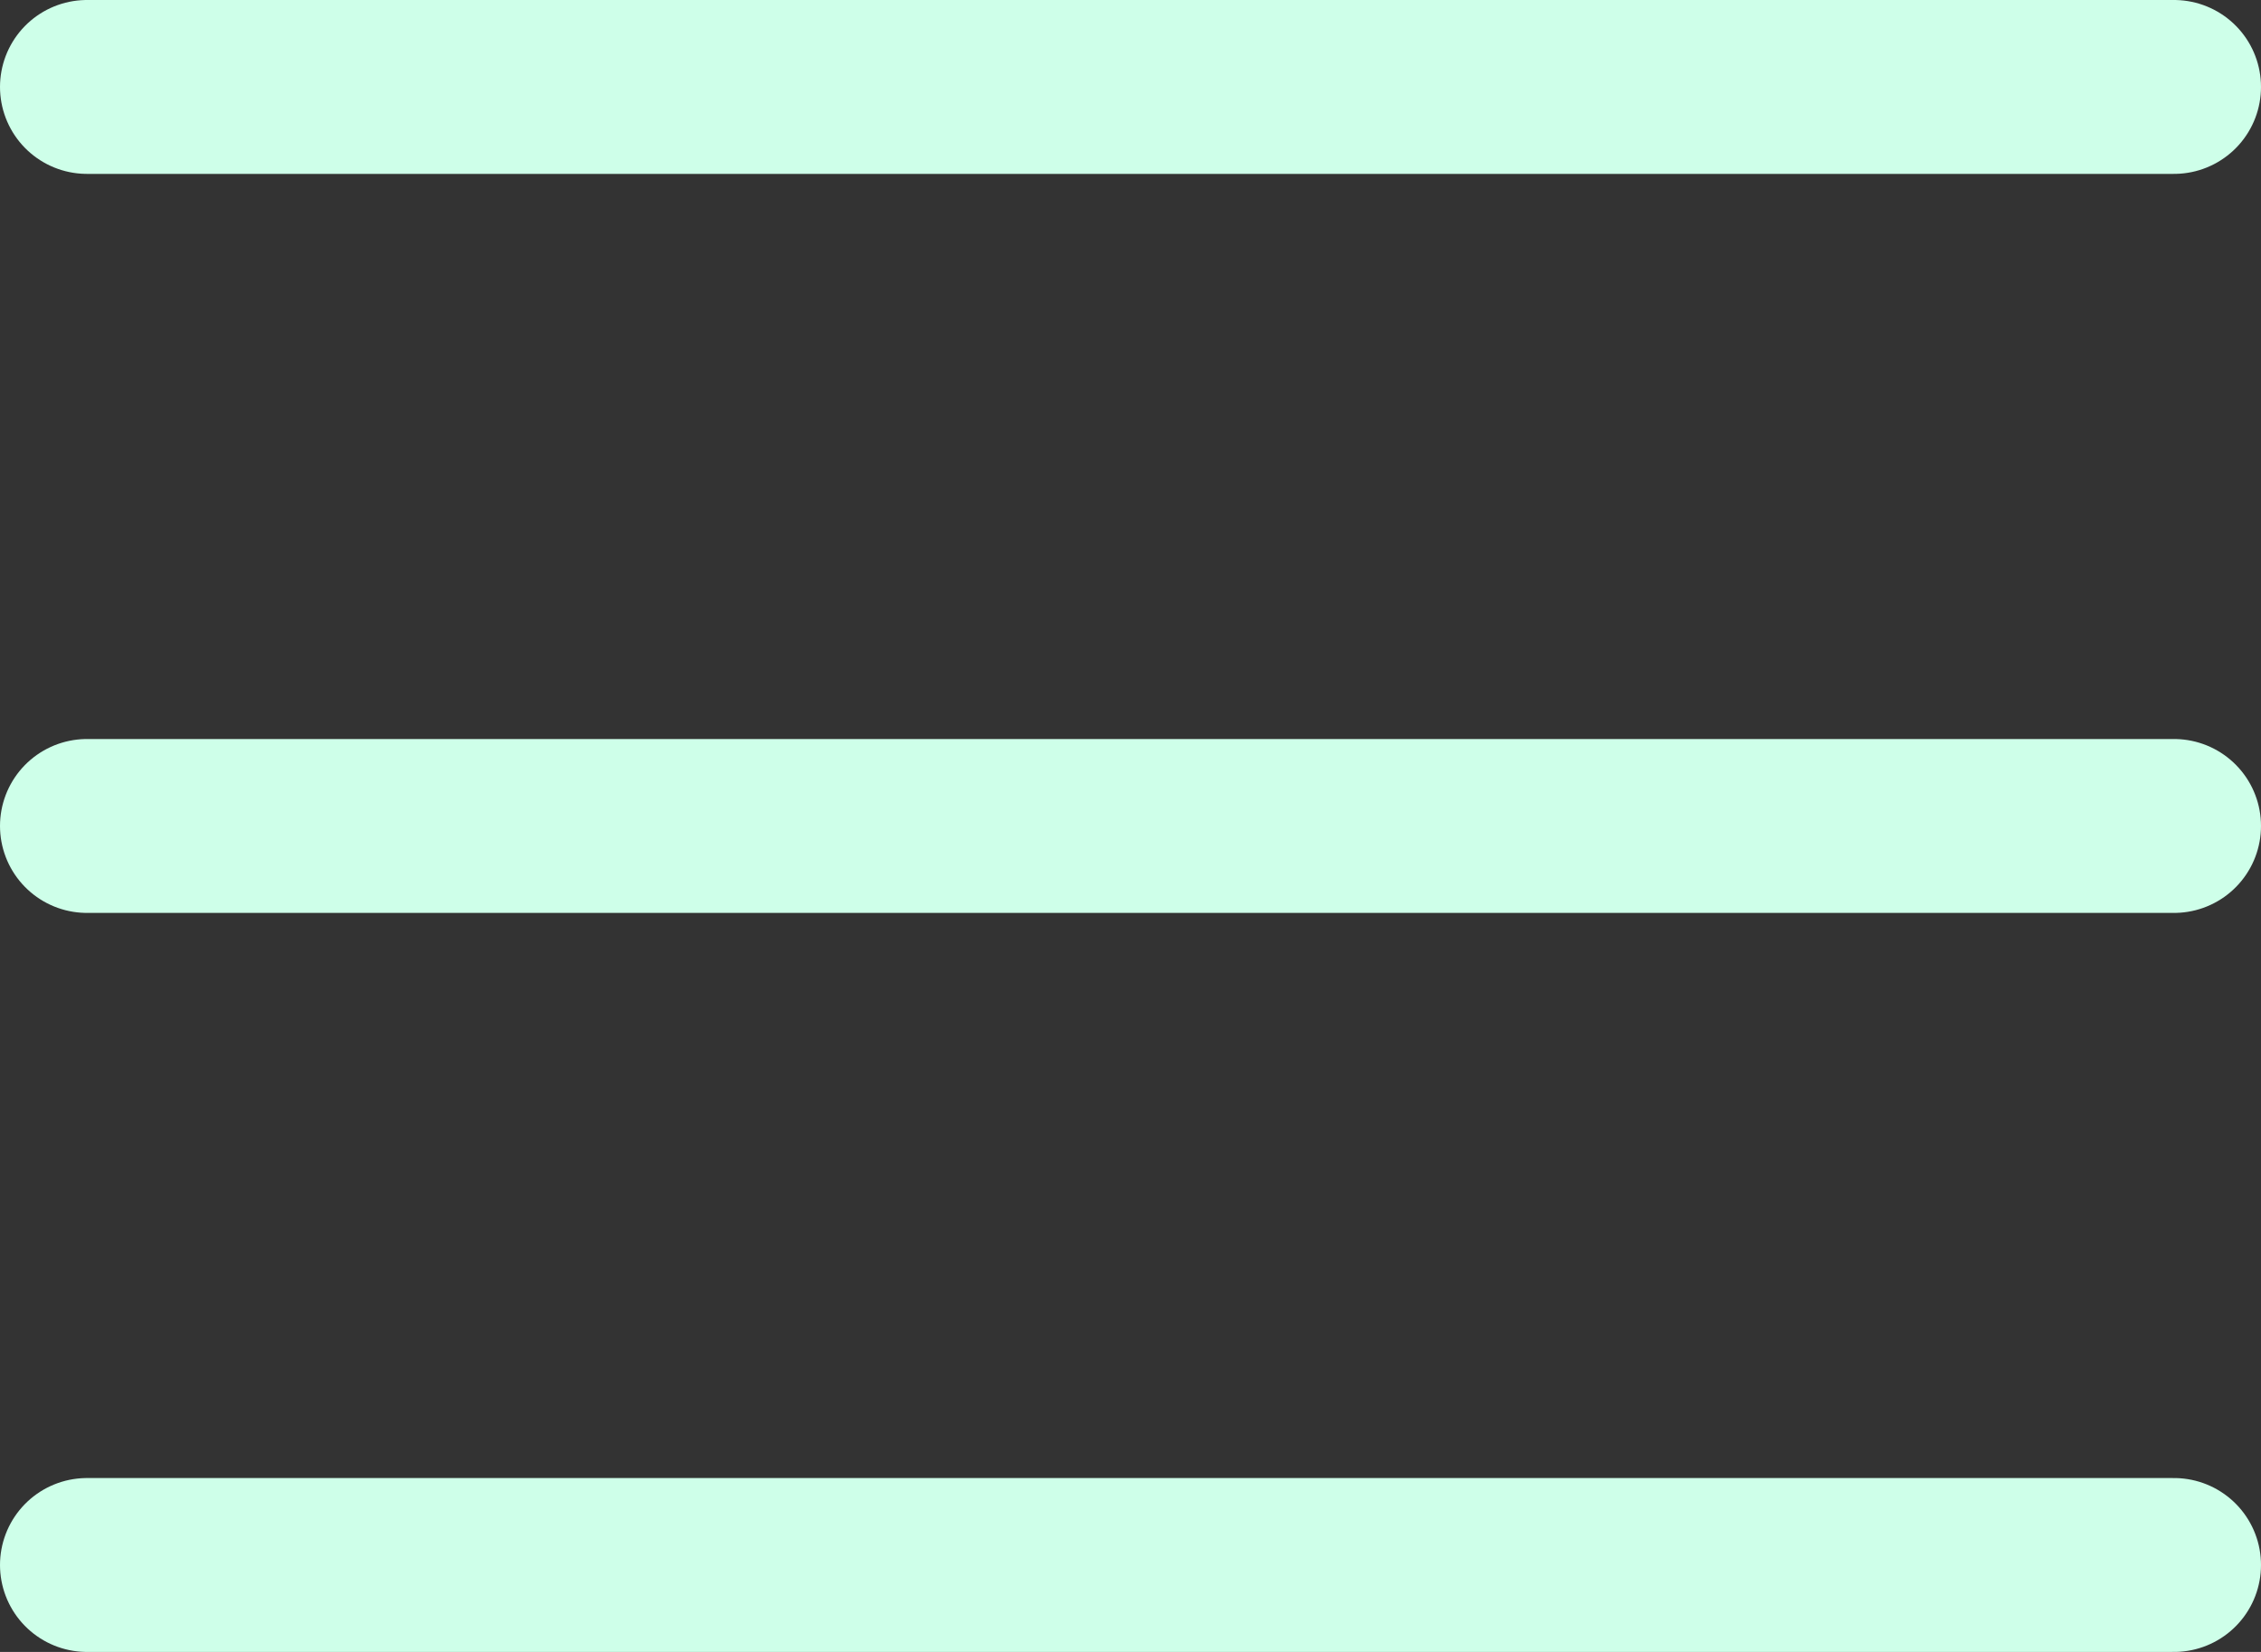 <?xml version="1.0" encoding="UTF-8"?> <svg xmlns="http://www.w3.org/2000/svg" width="26" height="19" viewBox="0 0 26 19" fill="none"><rect x="0" y="0" width="26" height="19" fill="#333333" stroke="none"/><path d="M25 18H1M25 9.5H1M25 1H1" stroke="#CEFFE9" stroke-width="2" stroke-linecap="round"></path></svg> 